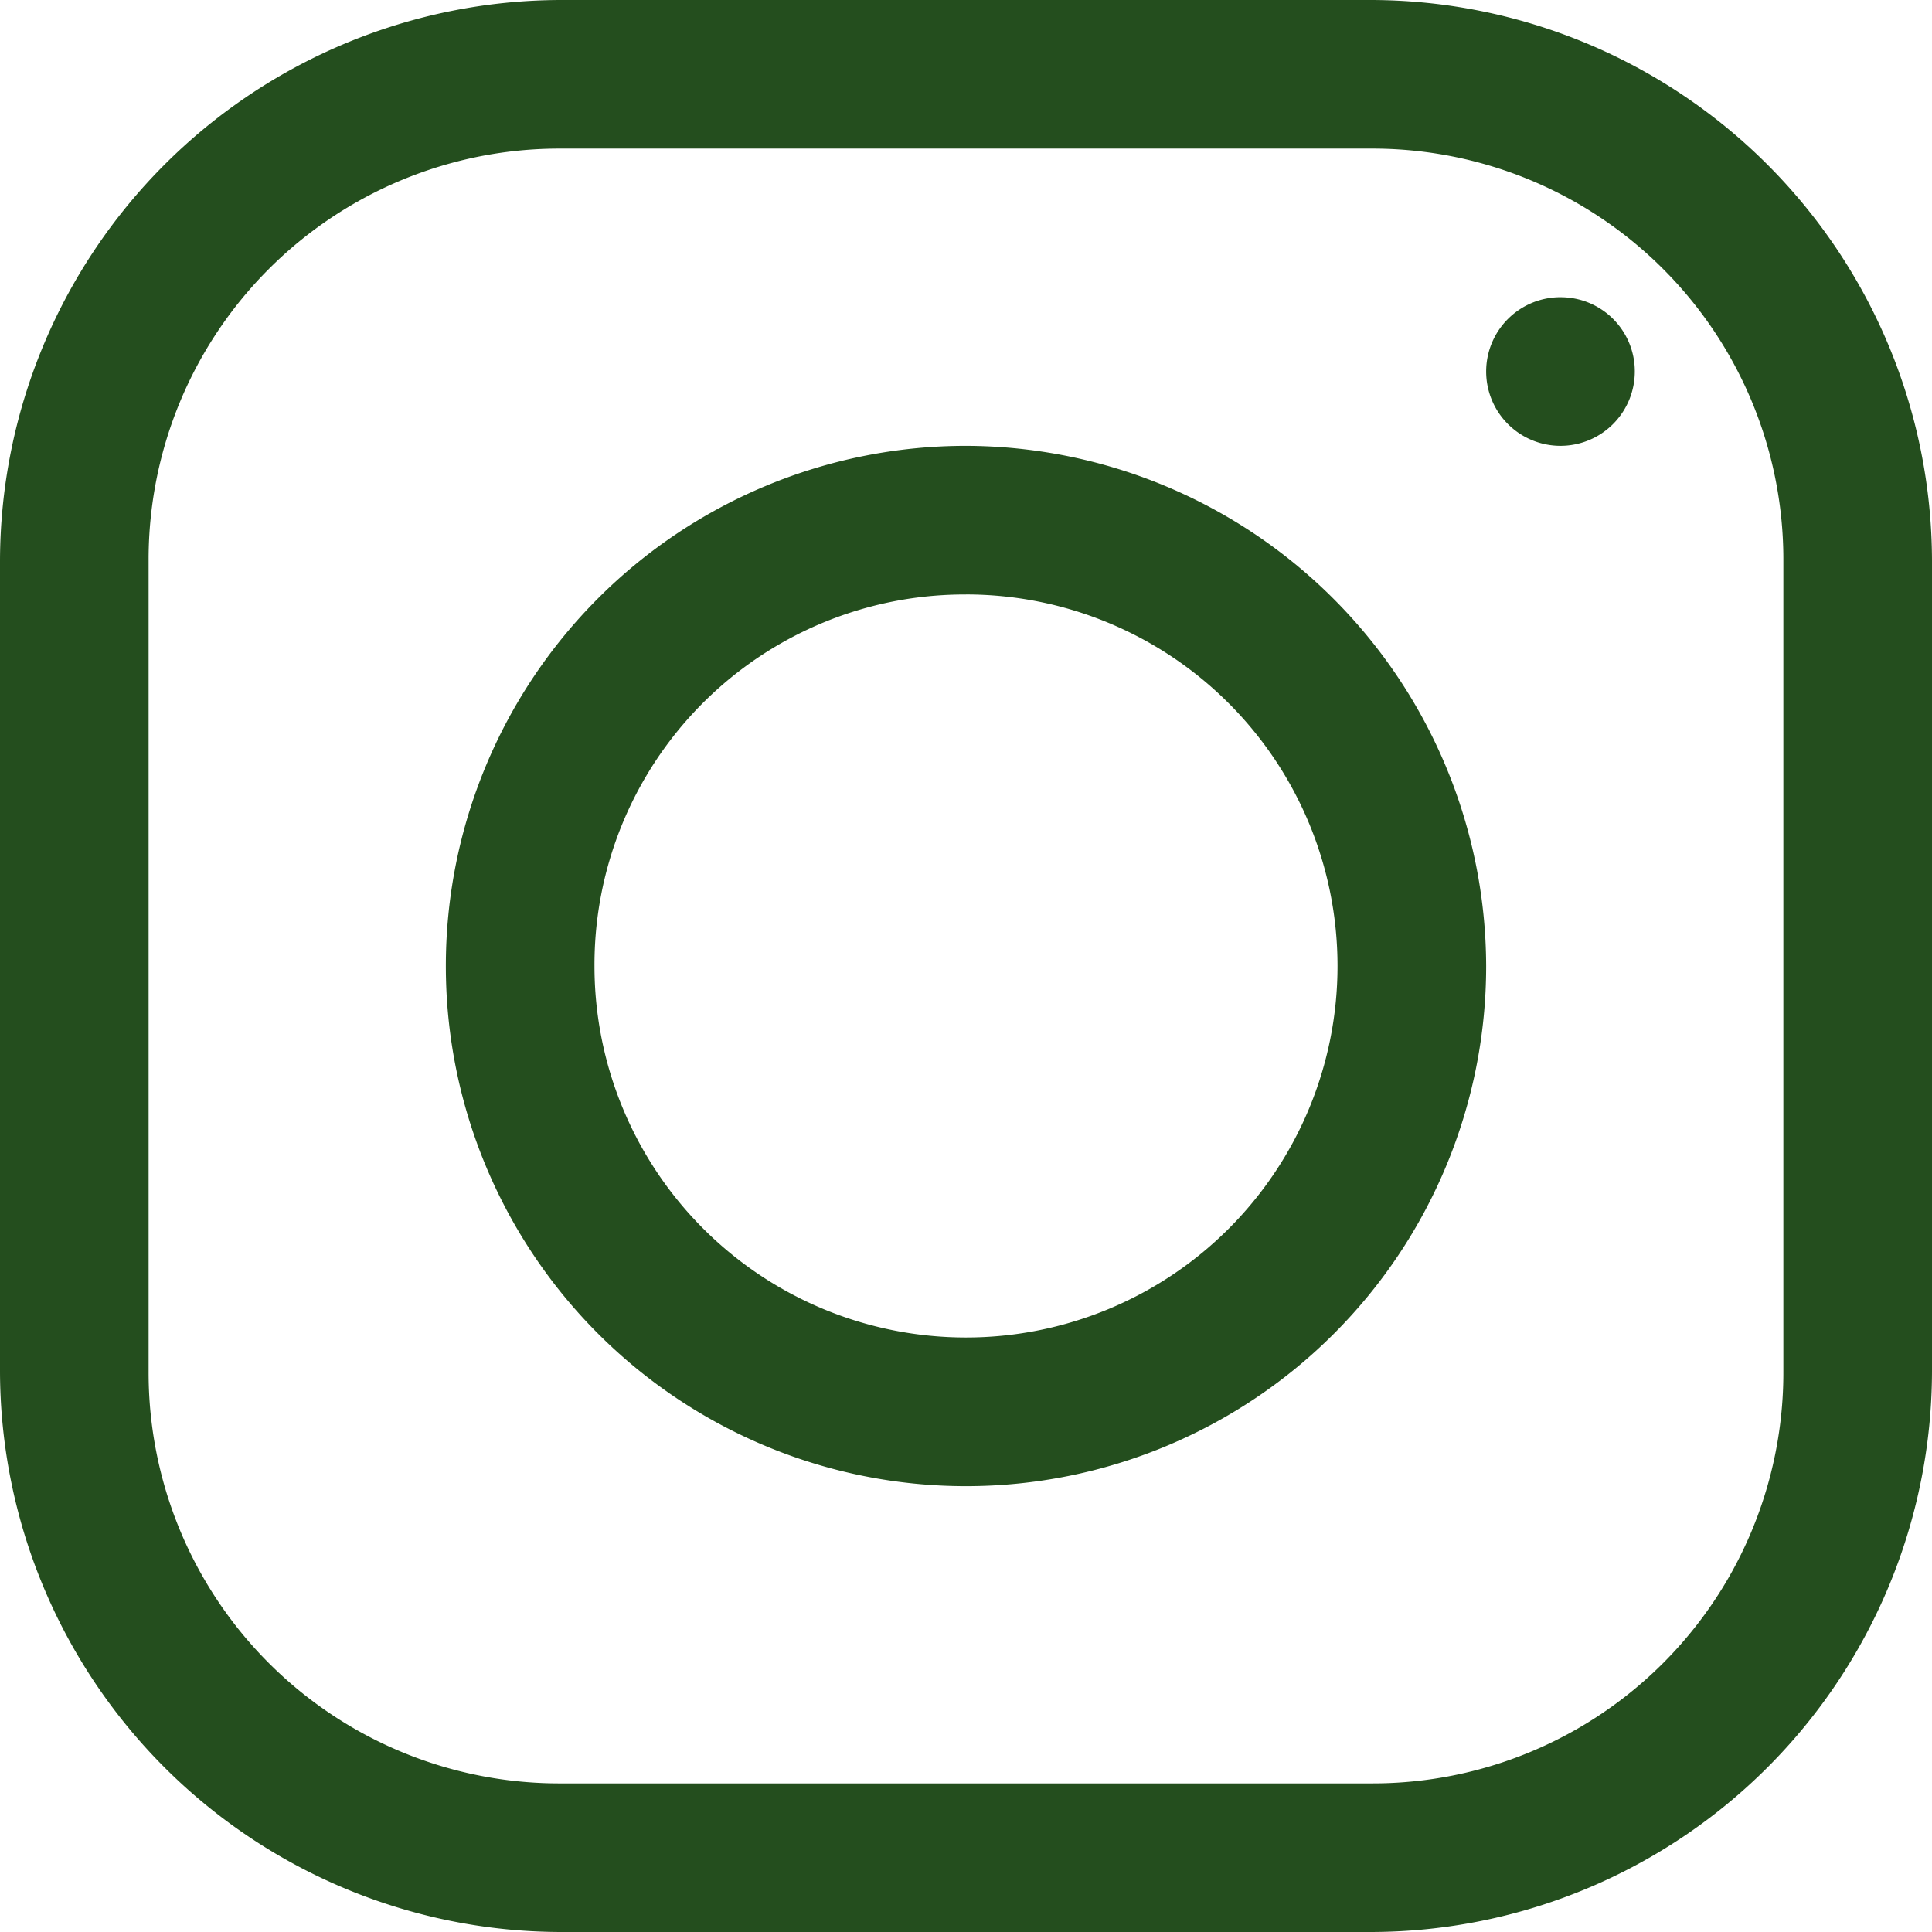 <?xml version="1.0"?>
<svg xmlns="http://www.w3.org/2000/svg" xmlns:xlink="http://www.w3.org/1999/xlink" width="60" height="60" viewBox="0 0 60 60">
  <defs>
    <clipPath id="clip-quick-insta">
      <rect width="60" height="60"/>
    </clipPath>
  </defs>
  <g id="quick-insta" clip-path="url(#clip-quick-insta)">
    <path id="icons8-instagram-64" d="M18.416,1A17.451,17.451,0,0,0,1,18.416V43.6A17.447,17.447,0,0,0,18.416,61H43.6A17.447,17.447,0,0,0,61,43.584V18.416A17.451,17.451,0,0,0,43.584,1Zm0,4.615H43.584a12.757,12.757,0,0,1,12.8,12.8V43.584A12.753,12.753,0,0,1,43.6,56.385H18.416A12.753,12.753,0,0,1,5.615,43.6V18.416A12.757,12.757,0,0,1,18.416,5.615Zm31.046,4.615a2.308,2.308,0,1,0,2.308,2.308A2.3,2.3,0,0,0,49.462,10.231ZM31,14.846A16.154,16.154,0,1,0,47.154,31,16.2,16.2,0,0,0,31,14.846Zm0,4.615A11.538,11.538,0,1,1,19.462,31,11.5,11.5,0,0,1,31,19.462Z" transform="translate(-1 -1)" fill="#244e1e"/>
  </g>
</svg>
